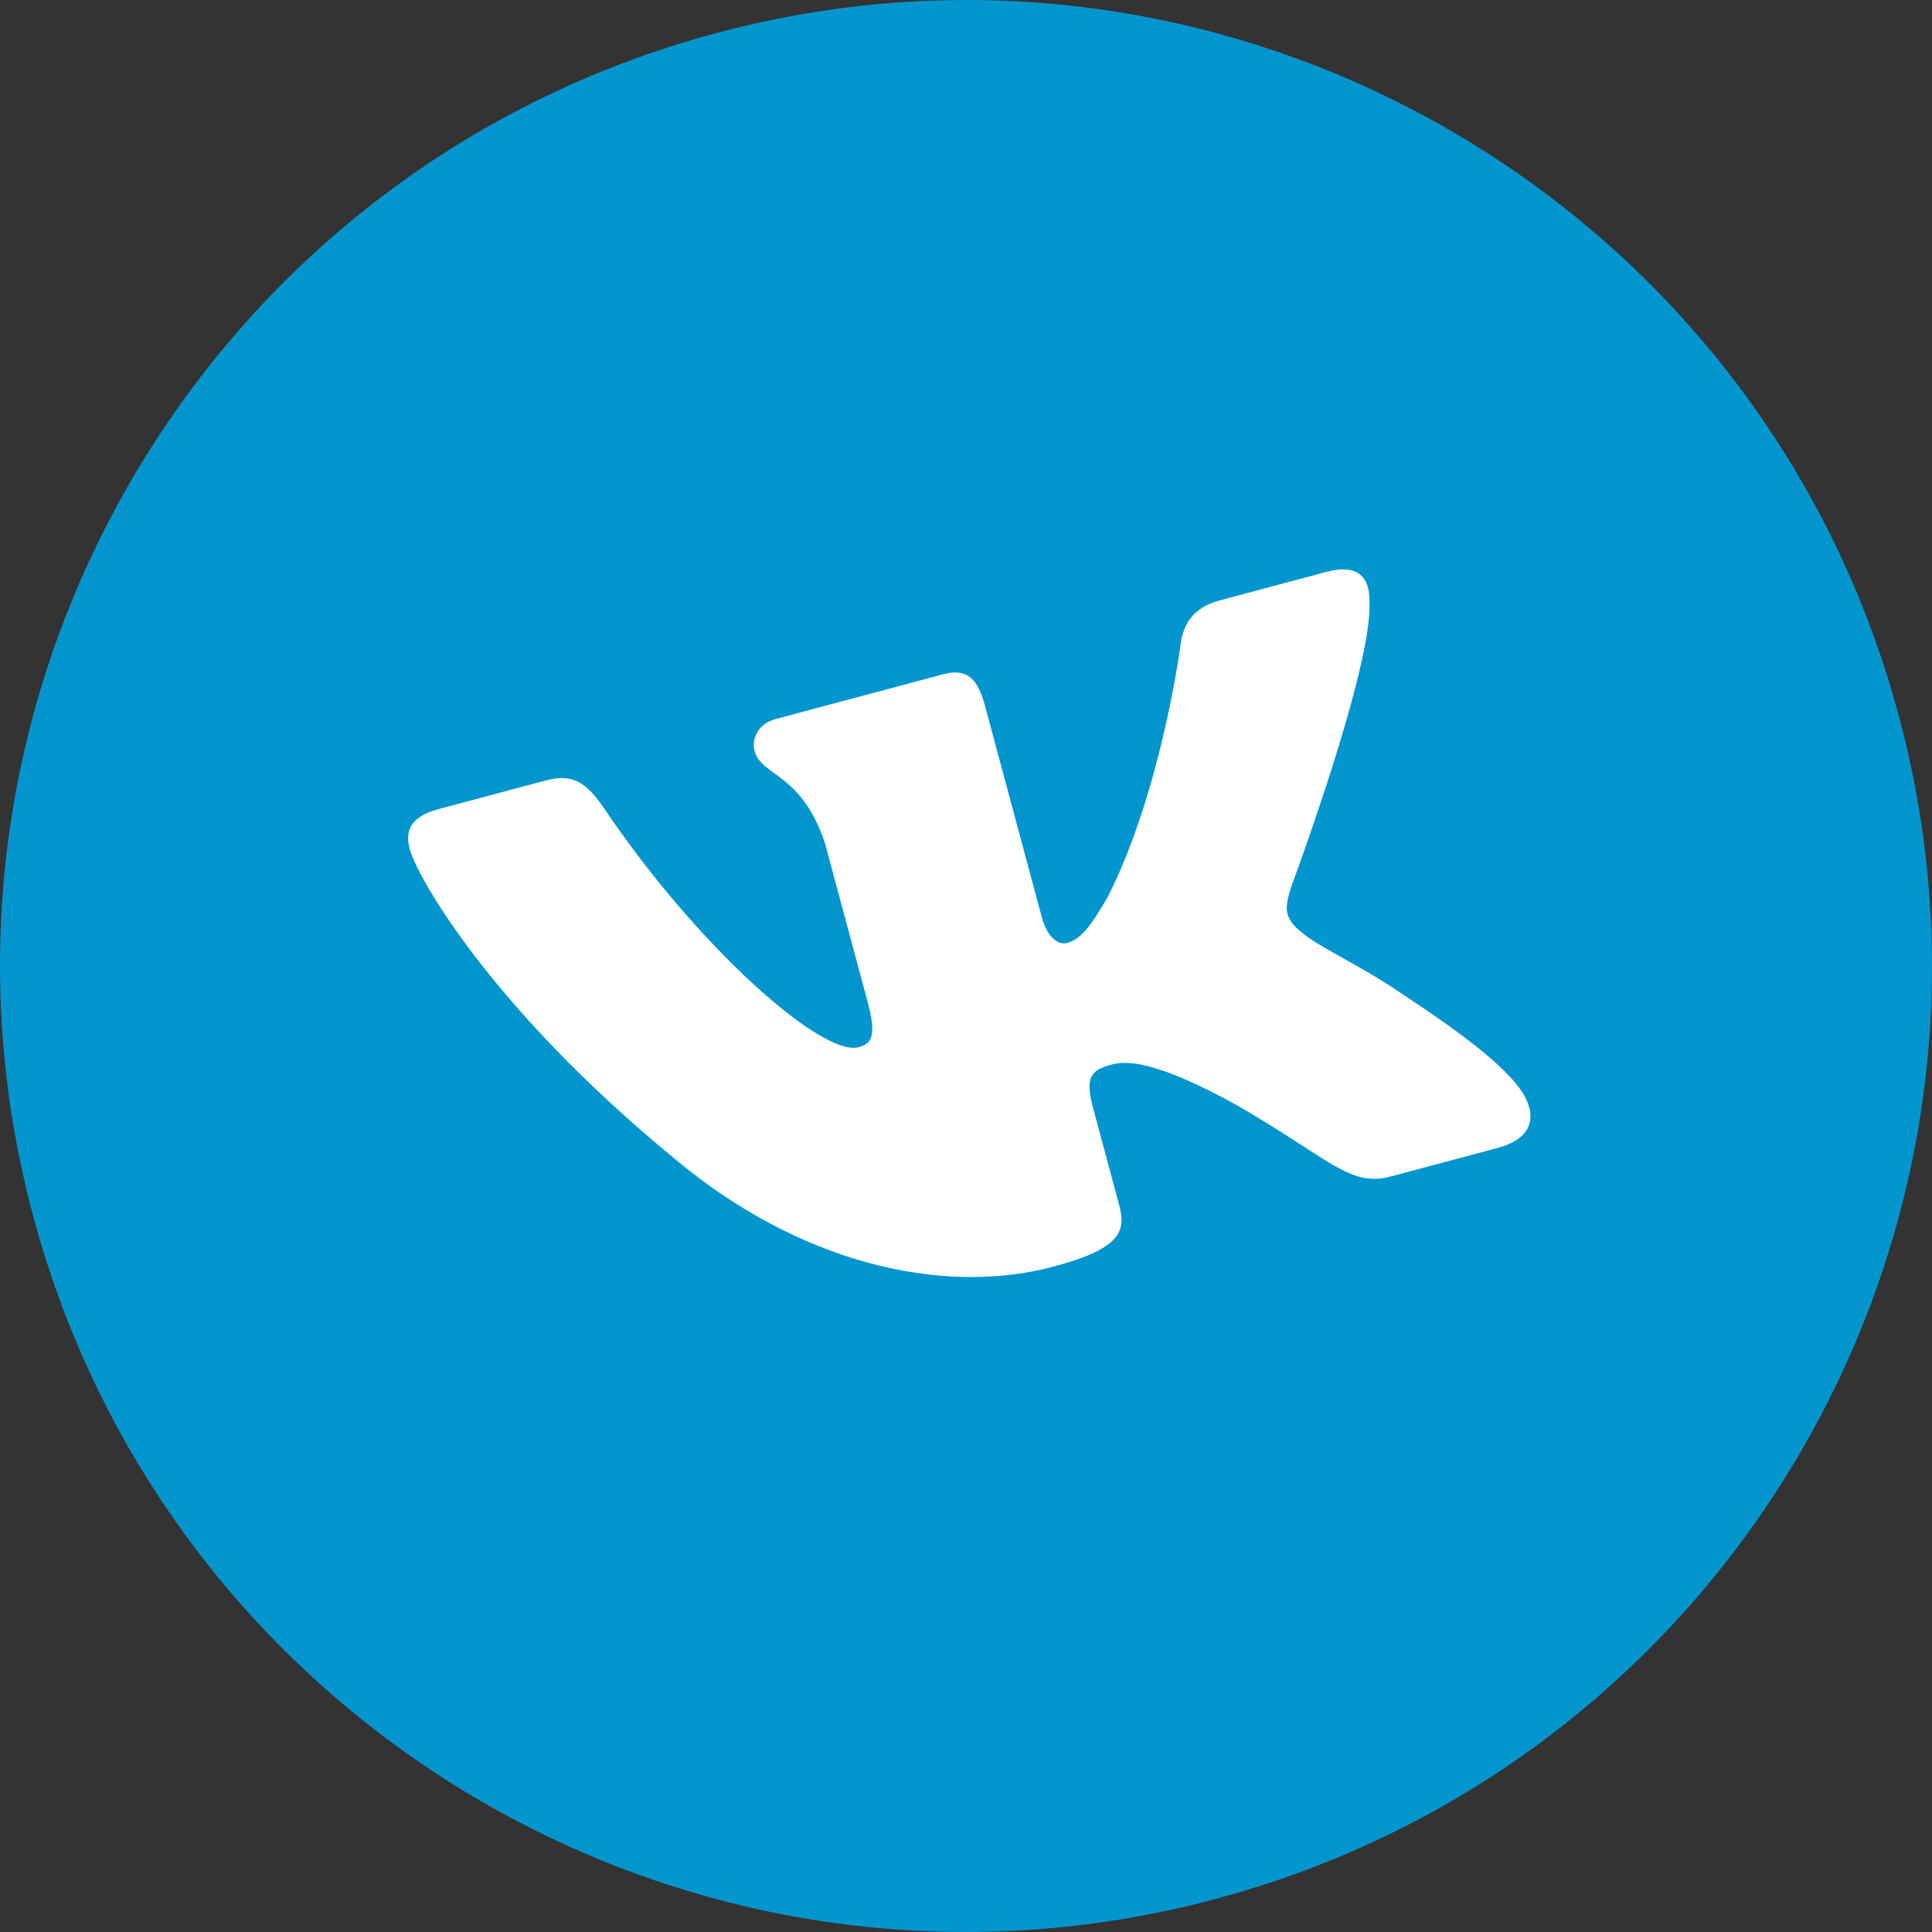 <?xml version="1.0" encoding="UTF-8"?> <svg xmlns="http://www.w3.org/2000/svg" width="587" height="587" viewBox="0 0 587 587" fill="none"><rect x="0" y="0" width="587" height="587" fill="#333333" stroke="none"/> <path d="M576.929 217.555C618.872 374.09 525.978 534.987 369.443 576.929C212.911 618.872 52.014 525.978 10.071 369.443C-31.872 212.911 61.022 52.014 217.555 10.071C374.09 -31.872 534.987 61.022 576.929 217.555Z" fill="url(#paint0_linear_30_58)"></path> <path fill-rule="evenodd" clip-rule="evenodd" d="M416.071 183.061C416.291 175.628 412.865 171.126 403.017 173.756L370.452 182.457C362.172 184.669 359.527 190.056 358.753 195.424C358.753 195.424 353.008 240.095 336.571 272.505C331.016 282.101 328.213 285.43 324.073 286.536C322.003 287.089 318.36 285.482 316.512 278.603L299.225 214.278C297.006 206.022 293.614 202.984 286.714 204.828L235.541 218.5C230.367 219.882 228.284 224.545 229.261 228.176C231.364 236.003 243.578 234.674 250.703 256.366L263.553 304.18C266.37 314.663 264.982 317.071 260.842 318.177C249.802 321.127 212.085 287.875 183.726 245.871C178.189 237.715 174.082 234.919 165.76 237.142L133.195 245.842C123.891 248.328 123.204 253.192 124.498 258.008C126.809 266.608 149.312 306.313 204.837 351.941C242.1 383.277 285.625 394.034 320.125 384.818C340.824 379.285 342.14 373.965 339.993 365.974L332.169 336.858C329.673 327.58 331.139 325.204 337.691 323.453C342.522 322.163 351.45 322.358 375.761 335.771C403.758 351.888 410.051 360.793 422.471 357.473L455.036 348.774C464.339 346.289 467.745 340.406 462.601 331.971C457.212 323.631 443.114 313.211 424.91 301.258C414.915 294.342 400.944 287.753 396.199 283.858C389.703 278.957 390.344 275.836 392.315 269.411C392.315 269.411 417.015 203.086 416.071 183.061Z" fill="white"></path> <defs> <linearGradient id="paint0_linear_30_58" x1="217.555" y1="10.071" x2="369.443" y2="576.929" gradientUnits="userSpaceOnUse"> <stop stop-color="#0396CE"></stop> <stop offset="1" stop-color="#0396CE"></stop> </linearGradient> </defs> </svg> 